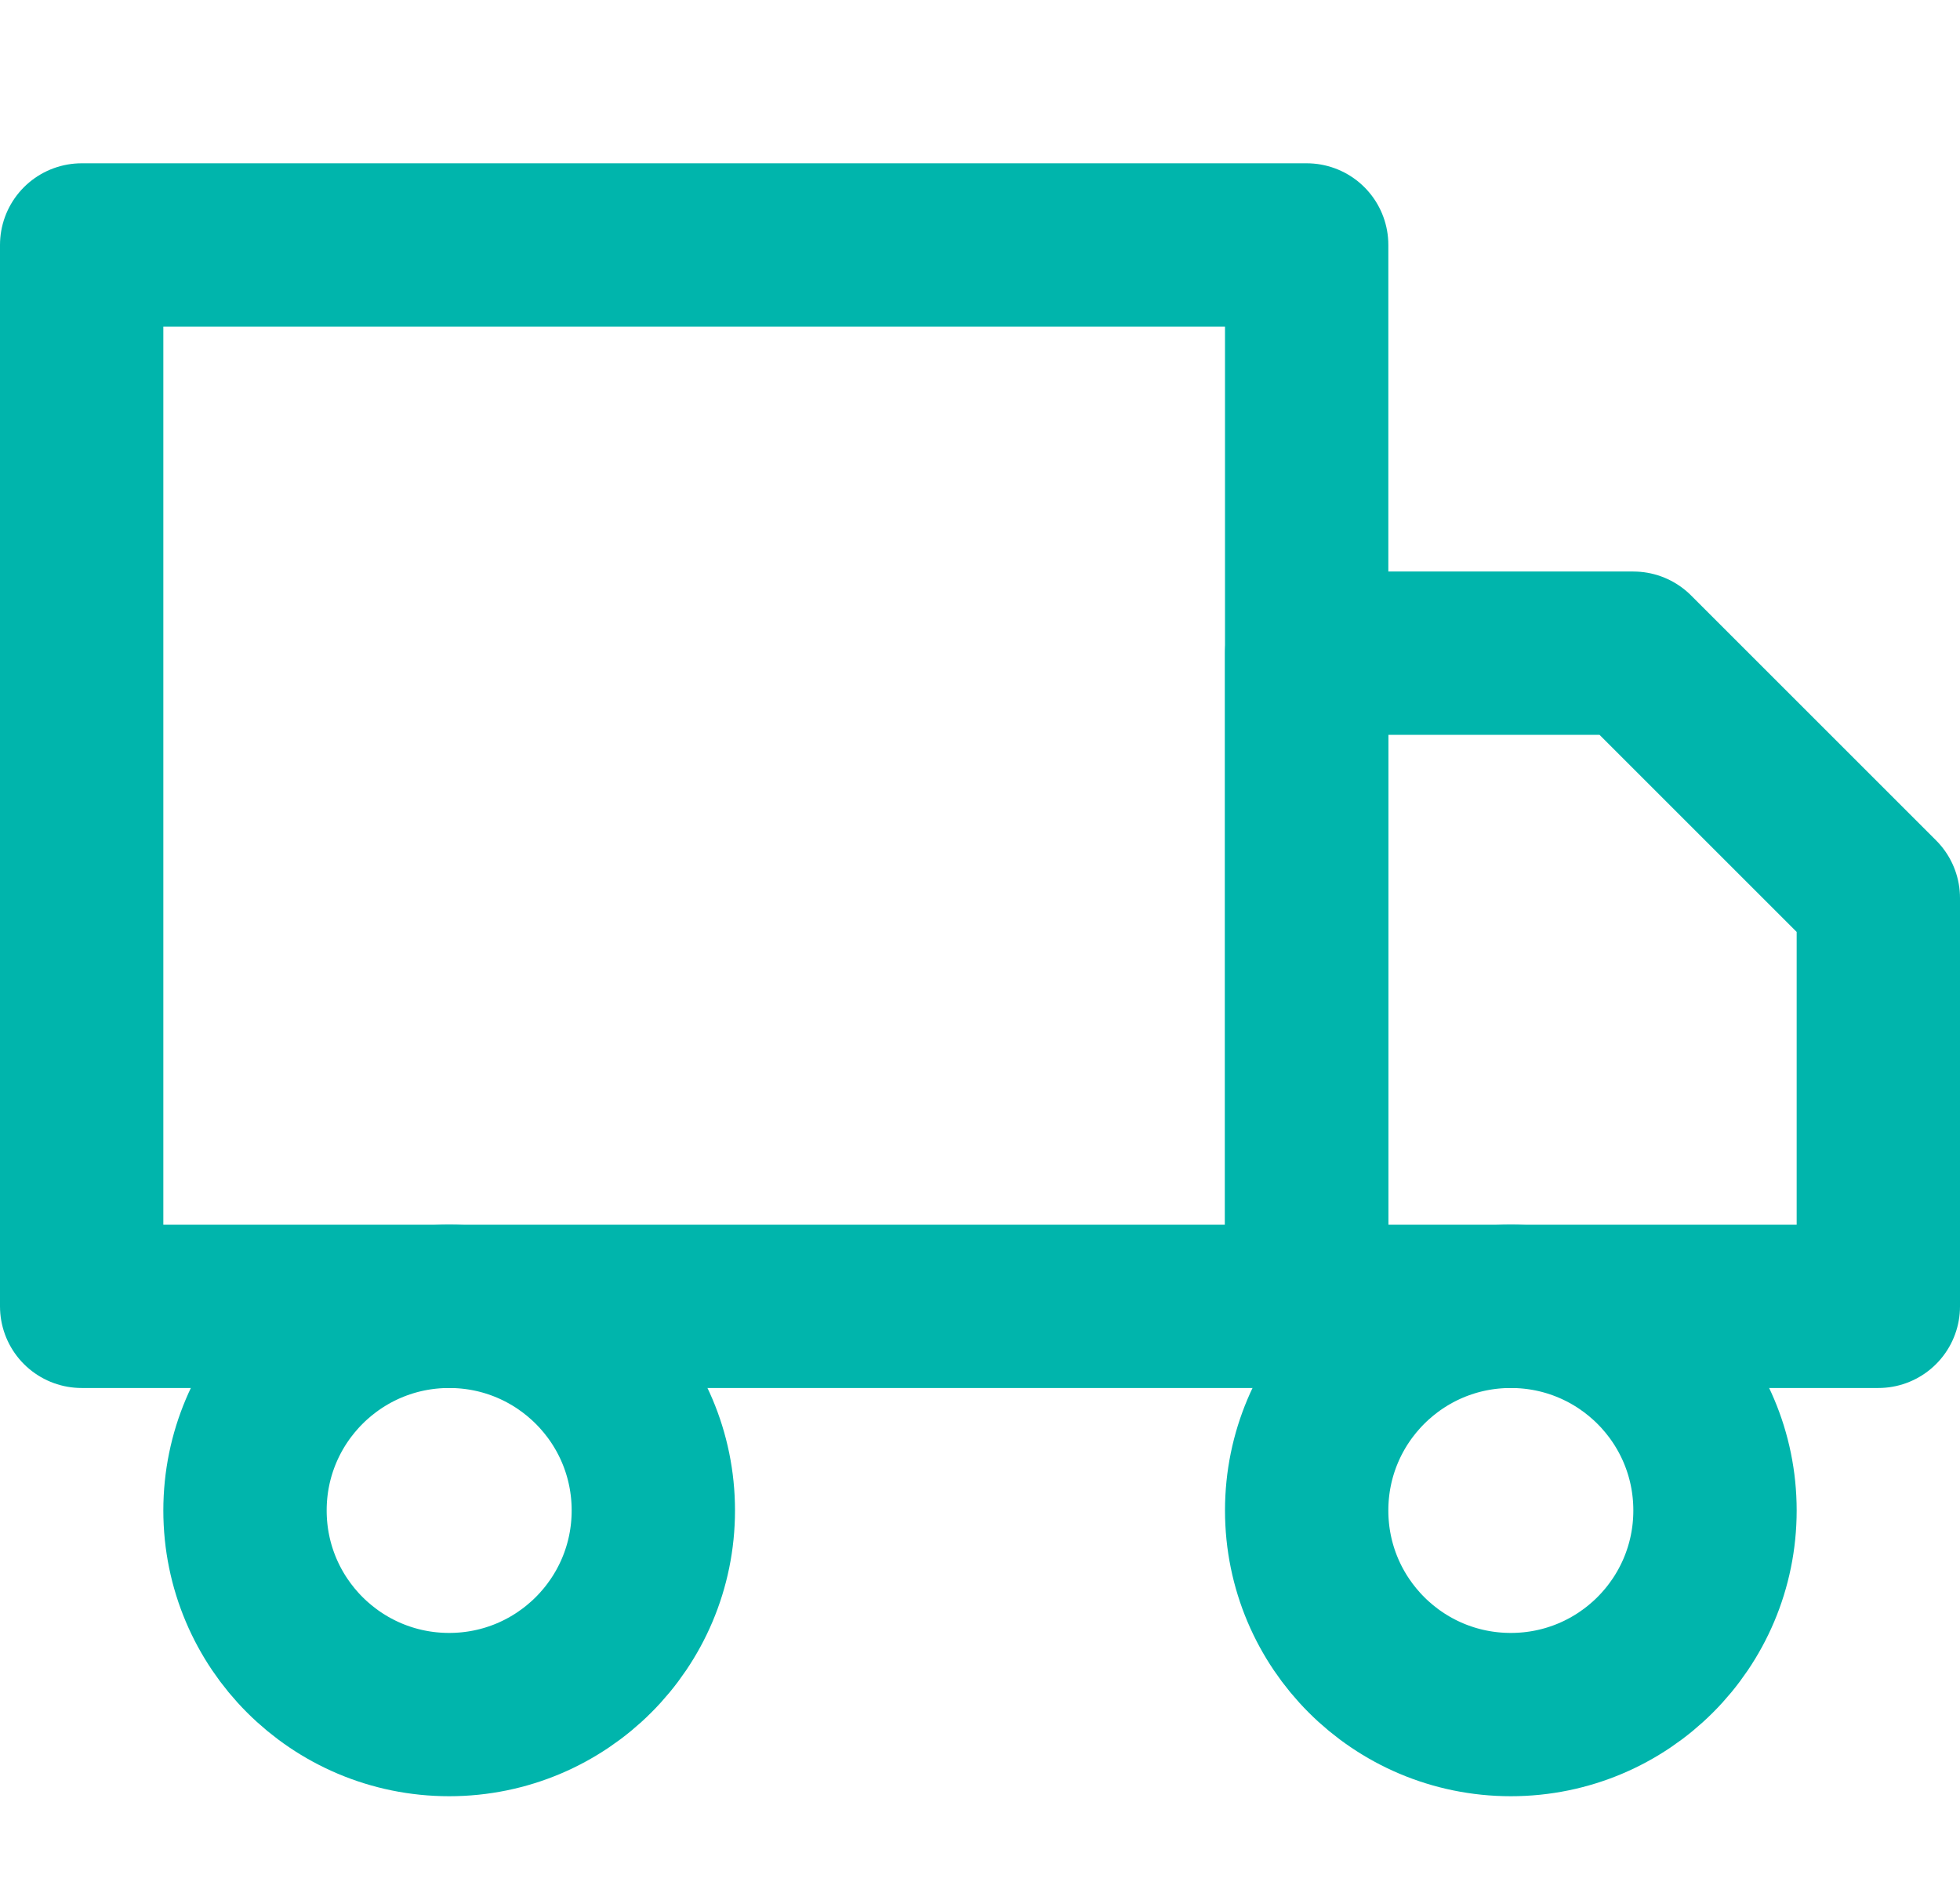 <svg width="24" height="23" viewBox="0 0 24 23" fill="none" xmlns="http://www.w3.org/2000/svg">
<g id="truck">
<path id="Vector" d="M16 3H1V16H16V3Z" stroke="#00B5AC" stroke-width="2" stroke-linecap="round" stroke-linejoin="round"/>
<path id="Vector_2" d="M16 8H20L23 11V16H16V8Z" stroke="#00B5AC" stroke-width="2" stroke-linecap="round" stroke-linejoin="round"/>
<path id="Vector_3" d="M5.5 21C6.881 21 8 19.881 8 18.5C8 17.119 6.881 16 5.5 16C4.119 16 3 17.119 3 18.5C3 19.881 4.119 21 5.5 21Z" stroke="#00B5AC" stroke-width="2" stroke-linecap="round" stroke-linejoin="round"/>
<path id="Vector_4" d="M18.5 21C19.881 21 21 19.881 21 18.5C21 17.119 19.881 16 18.5 16C17.119 16 16 17.119 16 18.5C16 19.881 17.119 21 18.5 21Z" stroke="#00B5AC" stroke-width="2" stroke-linecap="round" stroke-linejoin="round"/>
</g>
</svg>
